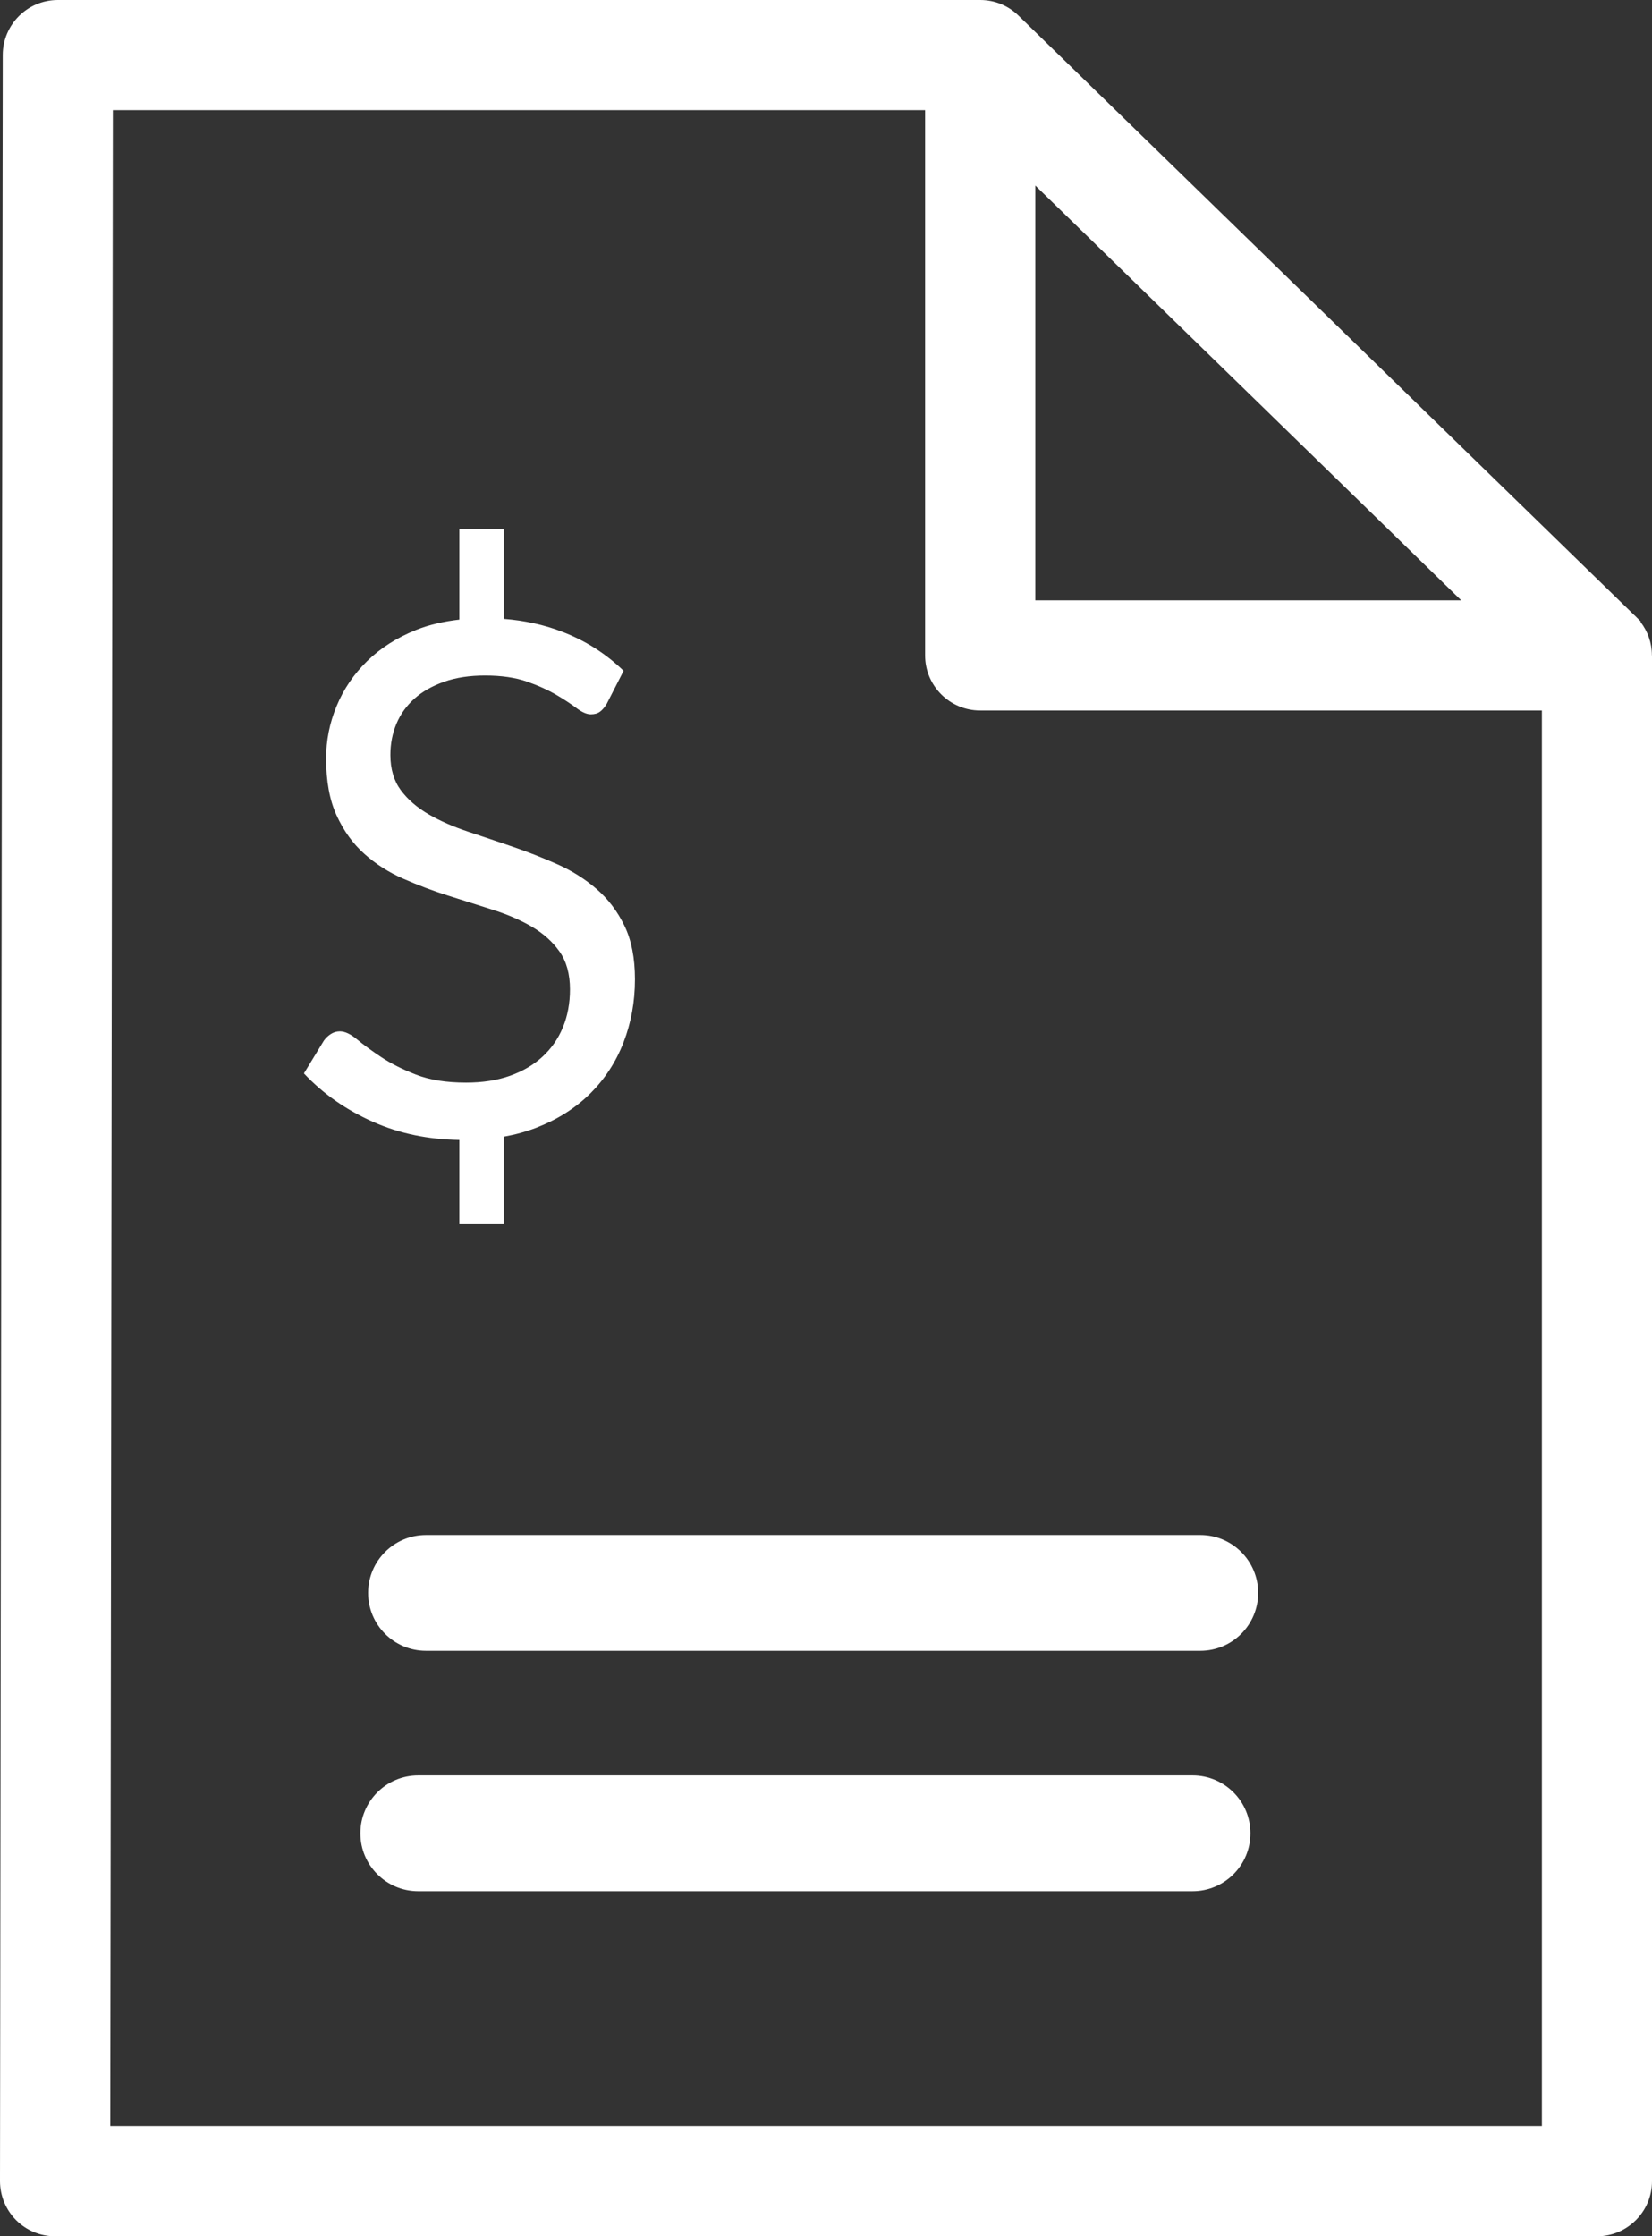 <?xml version="1.0" encoding="UTF-8"?><svg xmlns="http://www.w3.org/2000/svg" viewBox="0 0 185.61 251.19"><rect x="0" y="0" width="185.61" height="251.19" fill="#333333" stroke="none"/><defs><style>.d{fill:#fff;}</style></defs><g id="a"/><g id="b"><g id="c"><path class="d" d="M51.61,128.04v9.39h5v-9.76c1.29-.23,2.52-.57,3.66-1.01,2.39-.93,4.4-2.21,6.05-3.84,1.64-1.63,2.89-3.54,3.74-5.75,.85-2.2,1.28-4.56,1.28-7.07,0-2.38-.39-4.38-1.18-6.01-.79-1.63-1.83-3-3.12-4.12s-2.76-2.05-4.4-2.78-3.32-1.39-5.04-1.98c-1.72-.59-3.4-1.15-5.04-1.7s-3.11-1.19-4.4-1.94c-1.29-.75-2.34-1.65-3.12-2.7s-1.18-2.38-1.18-3.98c0-1.25,.23-2.42,.68-3.5,.45-1.08,1.13-2.02,2.02-2.82s2.01-1.43,3.34-1.9c1.33-.47,2.87-.7,4.6-.7,1.84,0,3.41,.23,4.7,.68,1.29,.45,2.4,.96,3.32,1.5s1.68,1.05,2.28,1.5c.6,.45,1.13,.68,1.58,.68,.43,0,.77-.1,1.04-.3,.27-.2,.52-.5,.76-.9l1.88-3.68c-1.98-1.92-4.28-3.39-6.93-4.4-2.01-.77-4.19-1.25-6.52-1.43v-10.06h-5v10.14c-1.75,.2-3.37,.57-4.83,1.15-2.2,.88-4.05,2.06-5.54,3.52-1.5,1.47-2.64,3.15-3.42,5.04-.79,1.9-1.18,3.86-1.18,5.89,0,2.54,.39,4.67,1.18,6.39s1.82,3.16,3.1,4.3c1.28,1.15,2.74,2.08,4.38,2.8s3.32,1.36,5.04,1.9,3.4,1.08,5.04,1.6,3.1,1.15,4.38,1.9c1.28,.75,2.32,1.68,3.1,2.78s1.18,2.53,1.18,4.26c0,1.58-.27,3-.8,4.28-.53,1.28-1.3,2.38-2.3,3.3s-2.22,1.63-3.66,2.14c-1.44,.51-3.08,.76-4.92,.76-2.22,0-4.09-.3-5.63-.9s-2.84-1.26-3.92-1.98-1.98-1.38-2.7-1.98-1.36-.9-1.92-.9c-.37,0-.71,.1-1.02,.3s-.57,.45-.78,.74l-2.24,3.68c2.16,2.3,4.77,4.12,7.83,5.47,2.92,1.29,6.13,1.95,9.64,2.01Zm-10.25,50.89c0,3.59,2.91,6.5,6.5,6.5h87c3.59,0,6.5-2.91,6.5-6.5s-2.91-6.5-6.5-6.5H47.86c-3.59,0-6.5,2.91-6.5,6.5ZM185.61,73.63V245.01c0,3.42-2.77,6.19-6.19,6.19H6.19c-1.64,0-3.22-.65-4.38-1.81C.65,248.22,0,246.64,0,245L.31,6.18C.31,2.77,3.08,0,6.5,0H110.13c1.68,0,3.2,.67,4.31,1.76h0l69.12,67.28c.12,.11,.24,.22,.35,.34l.44,.43-.04,.04c.81,1.05,1.29,2.35,1.29,3.77Zm-69.29-6.19h47.86L116.32,20.84v46.59Zm56.92,12.37h-63.11c-3.42,0-6.19-2.77-6.19-6.19V12.37H12.68l-.29,226.45H173.24V79.81ZM34.14,120.57c2.16,2.3,4.77,4.12,7.83,5.47,2.92,1.29,6.13,1.95,9.64,2.01v9.39h5v-9.76c1.29-.23,2.52-.57,3.66-1.01,2.39-.93,4.4-2.21,6.05-3.84,1.64-1.63,2.89-3.54,3.74-5.75,.85-2.2,1.28-4.56,1.28-7.07,0-2.38-.39-4.38-1.18-6.01-.79-1.63-1.83-3-3.12-4.12s-2.76-2.05-4.4-2.78-3.32-1.39-5.04-1.98c-1.72-.59-3.4-1.15-5.04-1.7s-3.11-1.19-4.4-1.94c-1.29-.75-2.34-1.65-3.12-2.7s-1.18-2.38-1.18-3.98c0-1.25,.23-2.42,.68-3.5,.45-1.08,1.13-2.02,2.02-2.82s2.01-1.43,3.34-1.9c1.33-.47,2.87-.7,4.6-.7,1.84,0,3.41,.23,4.7,.68,1.29,.45,2.4,.96,3.32,1.5s1.68,1.05,2.28,1.5c.6,.45,1.13,.68,1.58,.68,.43,0,.77-.1,1.04-.3,.27-.2,.52-.5,.76-.9l1.88-3.68c-1.98-1.92-4.28-3.39-6.93-4.4-2.01-.77-4.19-1.25-6.52-1.43v-10.06h-5v10.14c-1.75,.2-3.37,.57-4.83,1.15-2.2,.88-4.05,2.06-5.54,3.52-1.5,1.47-2.64,3.15-3.42,5.04-.79,1.9-1.18,3.86-1.18,5.89,0,2.54,.39,4.67,1.18,6.39s1.82,3.16,3.1,4.3c1.28,1.15,2.74,2.08,4.38,2.8s3.32,1.36,5.04,1.9,3.4,1.08,5.04,1.6,3.1,1.15,4.38,1.9c1.28,.75,2.32,1.68,3.1,2.78s1.18,2.53,1.18,4.26c0,1.58-.27,3-.8,4.28-.53,1.28-1.3,2.38-2.3,3.3s-2.22,1.63-3.66,2.14c-1.44,.51-3.08,.76-4.92,.76-2.22,0-4.09-.3-5.63-.9s-2.84-1.26-3.92-1.98-1.98-1.38-2.7-1.98-1.36-.9-1.92-.9c-.37,0-.71,.1-1.02,.3s-.57,.45-.78,.74l-2.24,3.68Zm100.72,51.86H47.86c-3.59,0-6.5,2.91-6.5,6.5s2.91,6.5,6.5,6.5h87c3.59,0,6.5-2.91,6.5-6.5s-2.91-6.5-6.5-6.5Zm-.87,27H46.99c-3.59,0-6.5,2.91-6.5,6.5s2.91,6.5,6.5,6.5h87c3.59,0,6.5-2.91,6.5-6.5s-2.91-6.5-6.5-6.5Z"/></g></g></svg>